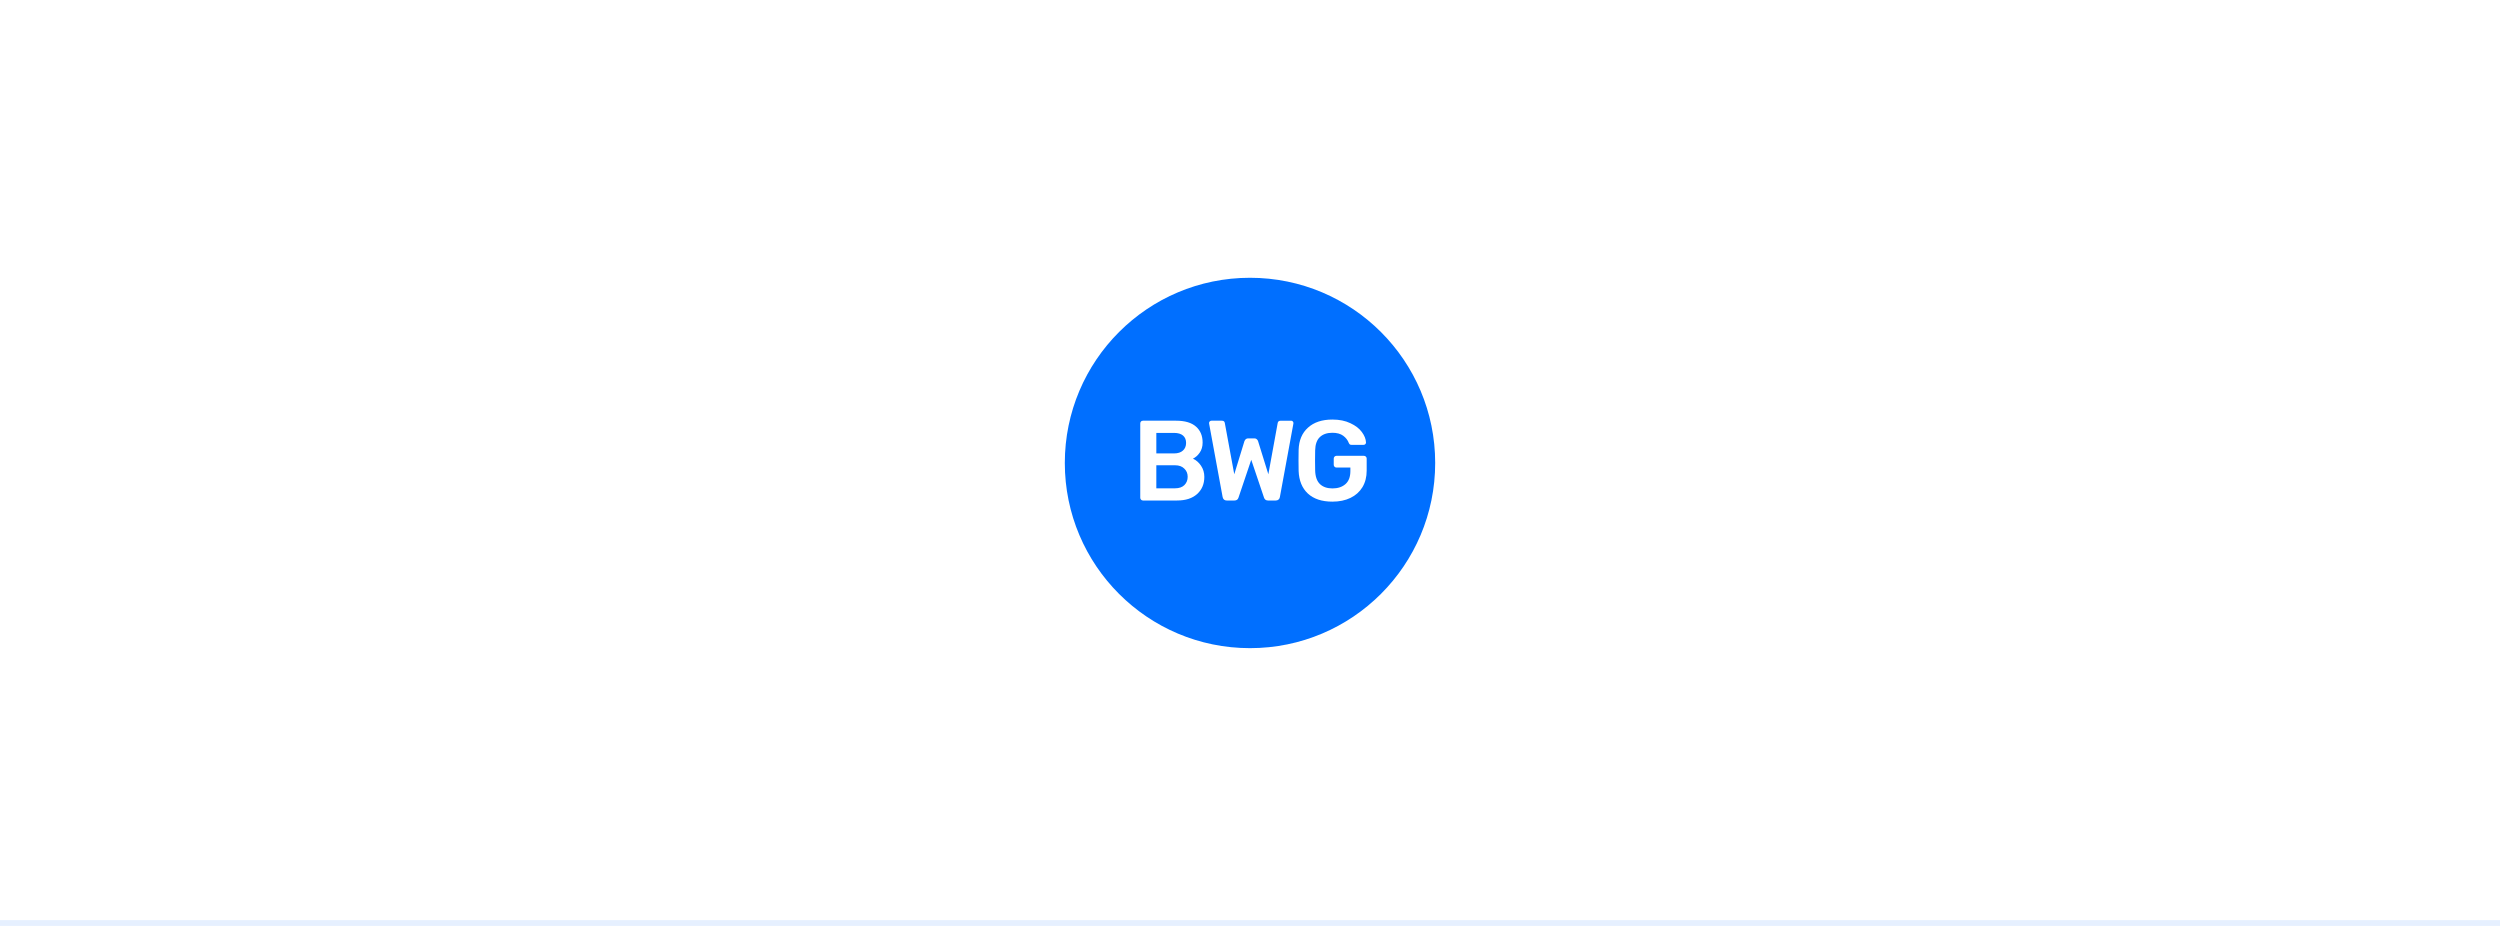 <svg xmlns:xlink="http://www.w3.org/1999/xlink" xmlns="http://www.w3.org/2000/svg" fill="none" height="160" viewBox="0 0 432 160" width="432"><path d="m0 0h432v160h-432z" fill="#fff"/><circle cx="216" cy="80" fill="#006fff" r="32"/><g fill="#fff"><path d="m197.509 86.487c-.131 0-.243-.046-.335-.138s-.138-.204-.138-.335v-12.825c0-.144.04-.263.118-.355.092-.092.21-.138.355-.138h5.713c1.537 0 2.686.342 3.447 1.024.762.67 1.143 1.589 1.143 2.758 0 .683-.171 1.267-.512 1.753-.328.473-.716.814-1.162 1.024.551.249 1.017.657 1.398 1.221s.572 1.208.572 1.931c0 1.221-.414 2.206-1.242 2.955-.827.749-1.983 1.123-3.467 1.123zm5.358-8.136c.67 0 1.182-.164 1.537-.492.368-.328.552-.768.552-1.32s-.178-.978-.532-1.28c-.355-.302-.874-.453-1.557-.453h-3.053v3.546zm.197 6.028c.683 0 1.215-.184 1.596-.552.381-.381.571-.86.571-1.438s-.197-1.051-.591-1.418c-.381-.381-.906-.571-1.576-.571h-3.25v3.979z"/><path d="m211.98 86.487c-.38 0-.617-.197-.709-.591l-2.324-12.628-.02-.158c0-.118.039-.217.118-.295s.177-.118.296-.118h1.773c.17 0 .295.033.374.099.079.052.131.151.158.295l1.635 8.865 1.753-5.713c.131-.328.348-.492.65-.492h1.084c.17 0 .308.052.413.158.105.092.178.204.217.335l1.773 5.713 1.615-8.865c.04-.263.224-.394.552-.394h1.773c.105 0 .197.039.276.118s.118.177.118.295c0 .066-.007.118-.02.158l-2.324 12.628c-.027.184-.105.328-.237.433-.118.105-.276.158-.473.158h-1.339c-.184 0-.335-.046-.453-.138-.118-.105-.197-.223-.237-.355l-2.206-6.54-2.206 6.54c-.106.328-.335.492-.69.492z"/><path d="m230.234 86.684c-1.812 0-3.224-.466-4.235-1.399-.998-.932-1.53-2.233-1.596-3.901-.013-.381-.02-.992-.02-1.832s.007-1.451.02-1.832c.053-1.629.591-2.902 1.616-3.822 1.024-.932 2.429-1.399 4.215-1.399 1.209 0 2.246.21 3.113.63.88.407 1.543.919 1.99 1.537.446.604.683 1.202.709 1.793 0 .118-.04.217-.118.295-.079.079-.184.118-.316.118h-2.068c-.131 0-.23-.026-.296-.079-.065-.052-.124-.138-.177-.256-.184-.486-.506-.9-.965-1.241-.46-.342-1.084-.512-1.872-.512-.919 0-1.641.249-2.167.749-.512.486-.781 1.248-.807 2.285-.014.381-.02.959-.02 1.734 0 .762.006 1.34.02 1.734.026 1.064.302 1.852.827 2.364.525.499 1.248.749 2.167.749.932 0 1.681-.249 2.246-.749s.847-1.248.847-2.246v-.611h-2.403c-.132 0-.243-.046-.335-.138s-.138-.204-.138-.335v-1.083c0-.131.046-.243.138-.335s.203-.138.335-.138h4.728c.144 0 .262.046.354.138s.138.204.138.335v2.088c0 1.09-.243 2.042-.729 2.857-.486.801-1.175 1.418-2.068 1.852s-1.938.65-3.133.65z"/></g><path d="m0 159h432v1h-432z" fill="#e6f0ff"/></svg>